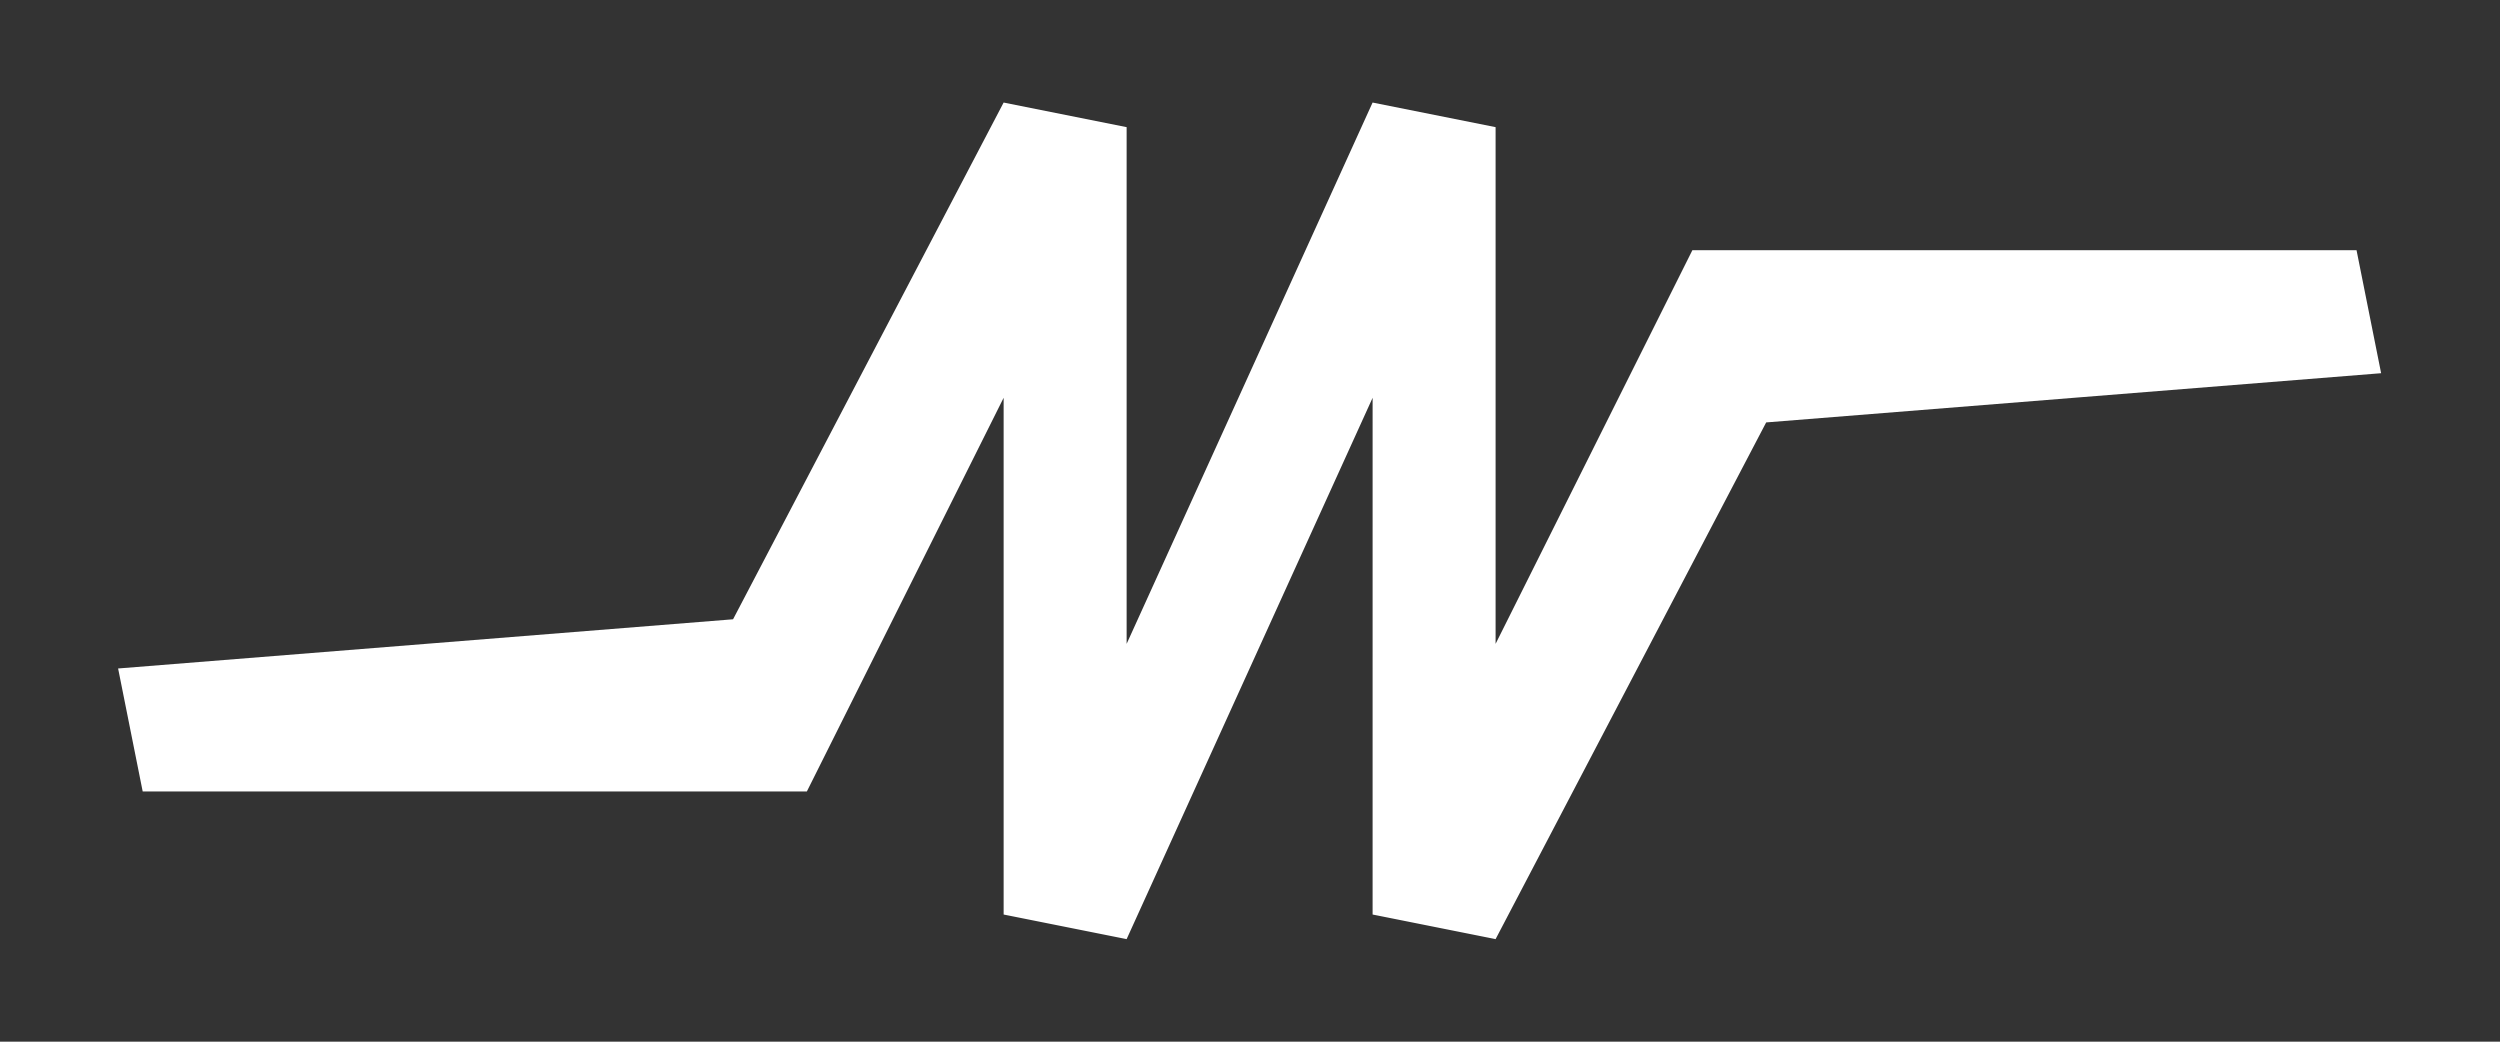 <?xml version="1.0" encoding="UTF-8" standalone="no"?>
<!DOCTYPE svg PUBLIC "-//W3C//DTD SVG 1.1//EN" "http://www.w3.org/Graphics/SVG/1.1/DTD/svg11.dtd">
<svg width="100%" height="100%" viewBox="0 0 1200 500" version="1.1" xmlns="http://www.w3.org/2000/svg" xmlns:xlink="http://www.w3.org/1999/xlink" xml:space="preserve" xmlns:serif="http://www.serif.com/" style="fill-rule:evenodd;clip-rule:evenodd;stroke-linejoin:round;stroke-miterlimit:2;">
    <rect x="0" y="0" width="1200" height="500" fill="#333333" stroke="none"/>
    <g transform="matrix(1,0,0,1,-8283.61,-5323.09)">
        <g id="mero-logo" transform="matrix(4.233,0,0,1.764,8283.61,5323.09)">
            <rect x="0" y="0" width="283.46" height="283.46" style="fill:none;"/>
            <g transform="matrix(0.984,0,0,2.362,16.181,68.076)">
                <g id="mr">
                    <path d="M0,62.361L-2.834,48.189L68.033,42.521L99.213,-17.008L113.387,-14.174L113.387,45.353L141.732,-17.008L155.906,-14.174L155.906,45.353L178.584,0L255.119,0L257.953,14.173L187.088,19.843L155.906,79.369L141.732,76.535L141.734,17.006L113.387,79.369L99.213,76.535L99.213,17.006L76.535,62.361L0,62.361Z" style="fill:rgb(255,255,255);fill-rule:nonzero;"/>
                </g>
            </g>
        </g>
    </g>
</svg>
